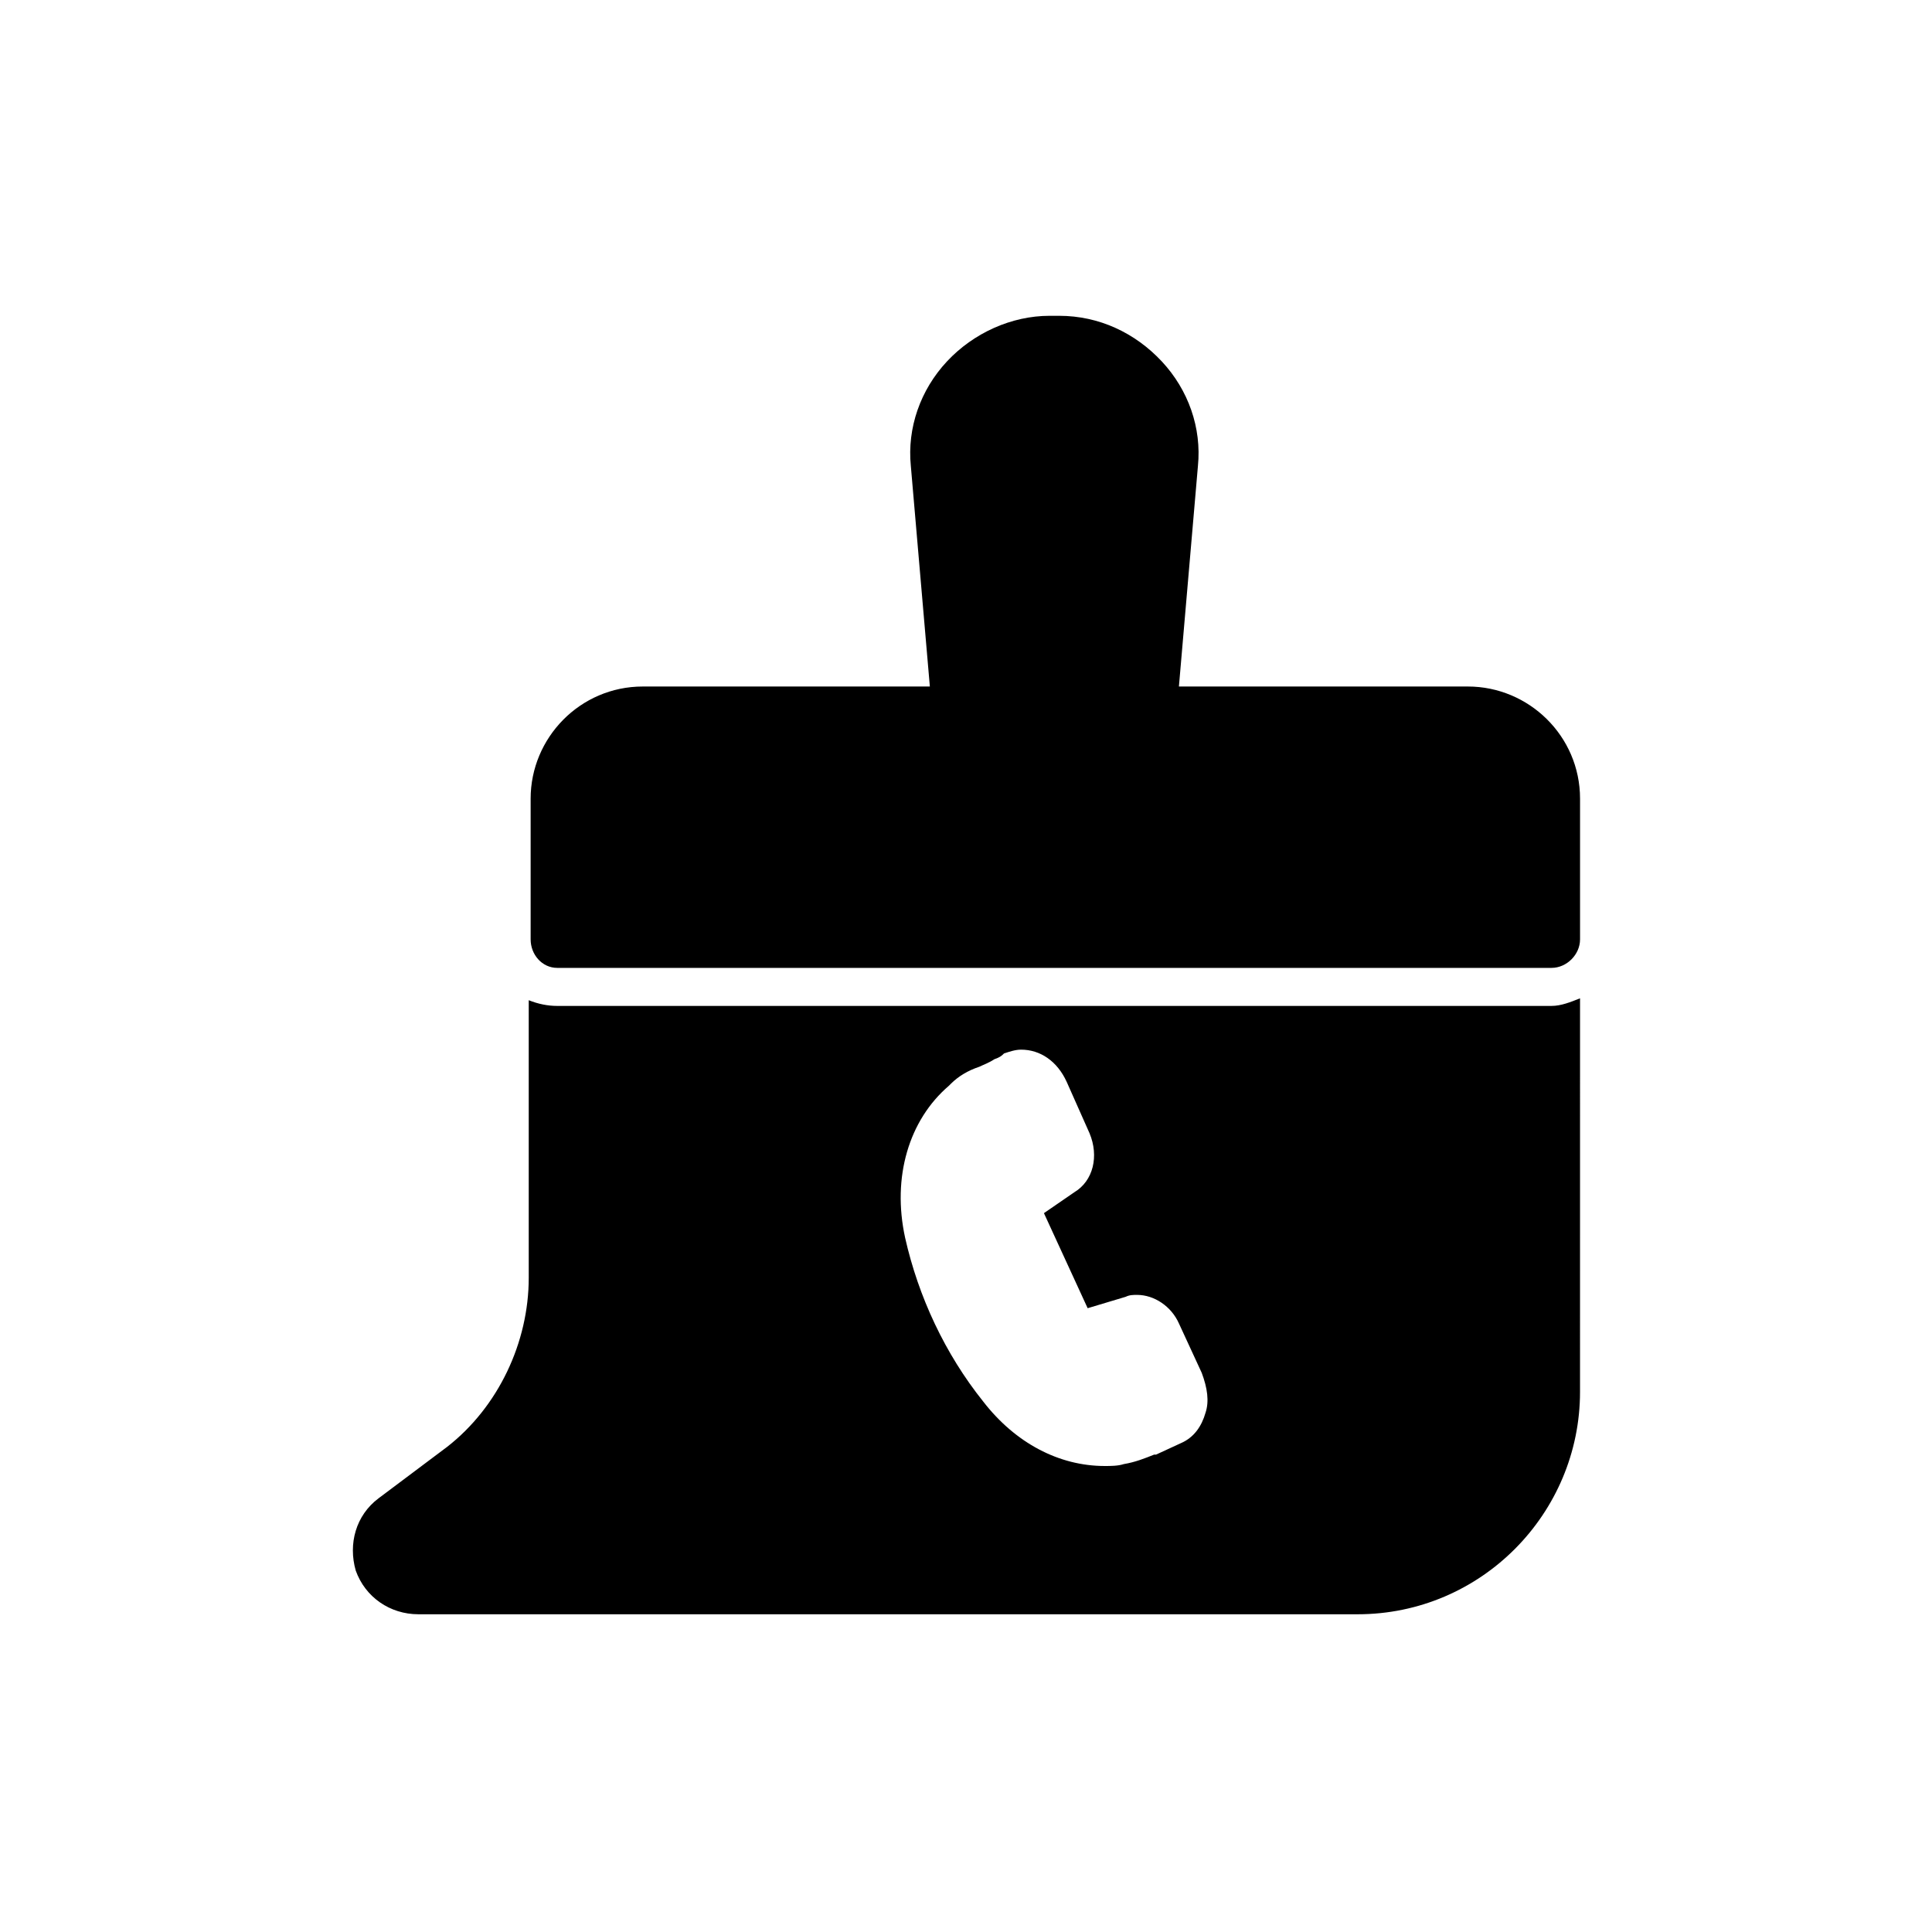 <?xml version="1.0" encoding="UTF-8"?>
<!-- Uploaded to: ICON Repo, www.iconrepo.com, Generator: ICON Repo Mixer Tools -->
<svg fill="#000000" width="800px" height="800px" version="1.1" viewBox="144 144 512 512" xmlns="http://www.w3.org/2000/svg">
 <g>
  <path d="m291.68 400.5h263.49c4.031 0 7.559-3.527 7.559-7.559v-37.281c0-16.625-13.602-29.727-29.727-29.727h-76.578l5.039-58.441c1.008-10.078-2.519-20.152-9.574-27.711s-16.625-12.09-27.207-12.09h-2.519c-10.078 0-20.152 4.535-27.207 12.09-7.055 7.559-10.578 17.633-9.574 27.711l5.039 58.441h-76.07c-16.625 0-29.727 13.602-29.727 29.727v37.281c0 4.031 3.023 7.559 7.055 7.559z"/>
  <path d="m555.17 410.58h-263.49c-2.519 0-5.039-0.504-7.559-1.512v73.555c0 17.129-8.062 34.258-21.664 44.84l-18.137 13.605c-6.047 4.535-8.062 12.09-6.047 19.145 2.519 7.055 9.07 11.586 16.625 11.586h248.88c32.746 0 58.945-26.703 58.945-58.945l0.004-104.29c-2.519 1.008-5.039 2.016-7.559 2.016zm-91.695 107.82c-1.008 3.527-3.023 6.551-6.551 8.062l-6.547 3.019h-0.504c-2.519 1.008-5.039 2.016-8.062 2.519-1.512 0.504-3.527 0.504-5.039 0.504-12.09 0-23.68-6.047-32.242-17.129-10.078-12.594-17.129-27.711-20.656-43.328-3.527-16.121 1.008-31.234 11.586-40.305l0.504-0.504c2.016-2.016 4.535-3.527 7.559-4.535 1.008-0.504 2.519-1.008 4.031-2.016 1.512-0.504 2.016-1.008 2.519-1.512 1.512-0.504 3.023-1.008 4.535-1.008 5.039 0 9.574 3.023 12.09 8.566l6.047 13.602c2.519 6.047 1.008 12.594-4.031 15.617l-8.059 5.543 11.586 25.191 10.078-3.023c1.008-0.504 2.016-0.504 3.023-0.504 4.535 0 9.07 3.023 11.082 7.559l6.047 13.098c1.508 4.031 2.012 7.559 1.004 10.582z"/>
 </g>
</svg>